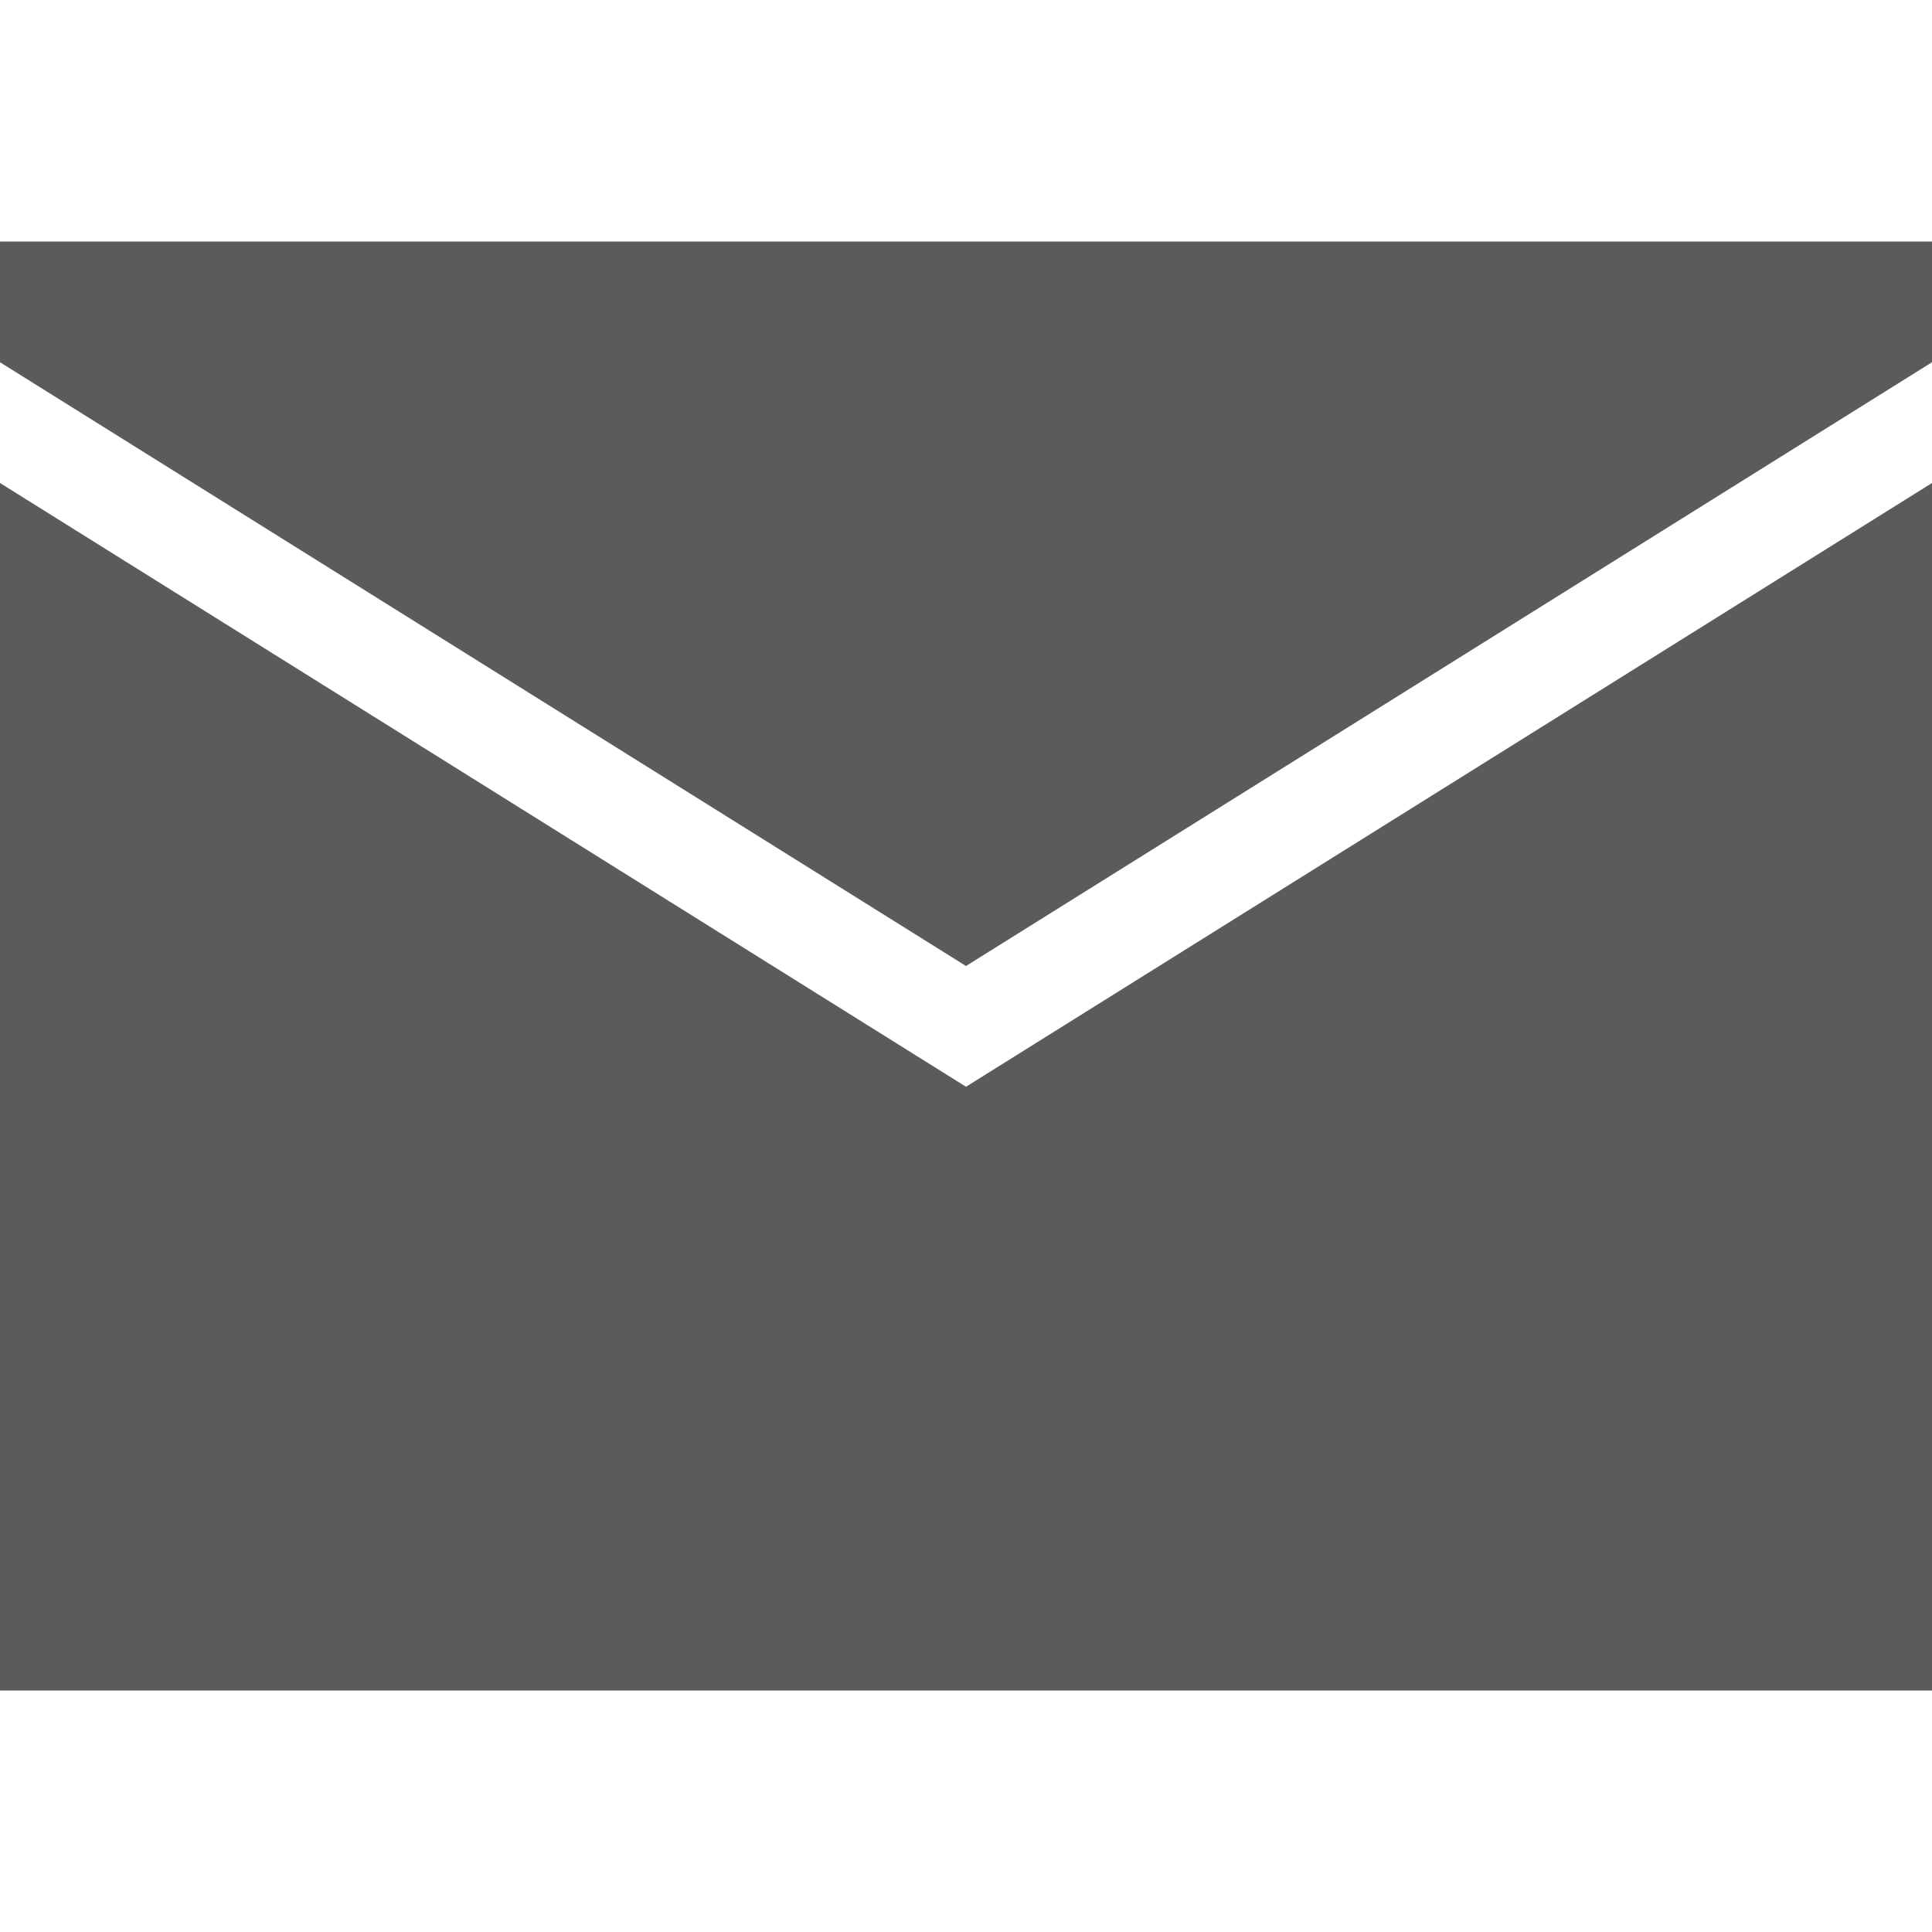 <?xml version="1.0" encoding="UTF-8"?> <svg xmlns="http://www.w3.org/2000/svg" viewBox="0 0 16 16" xml:space="preserve"> <path d="M0 4v10h16V4L8 9z" fill="#5b5b5b" class="fill-000000"></path> <path d="m0 3 8 5 8-5V2H0z" fill="#5b5b5b" class="fill-000000"></path> </svg> 